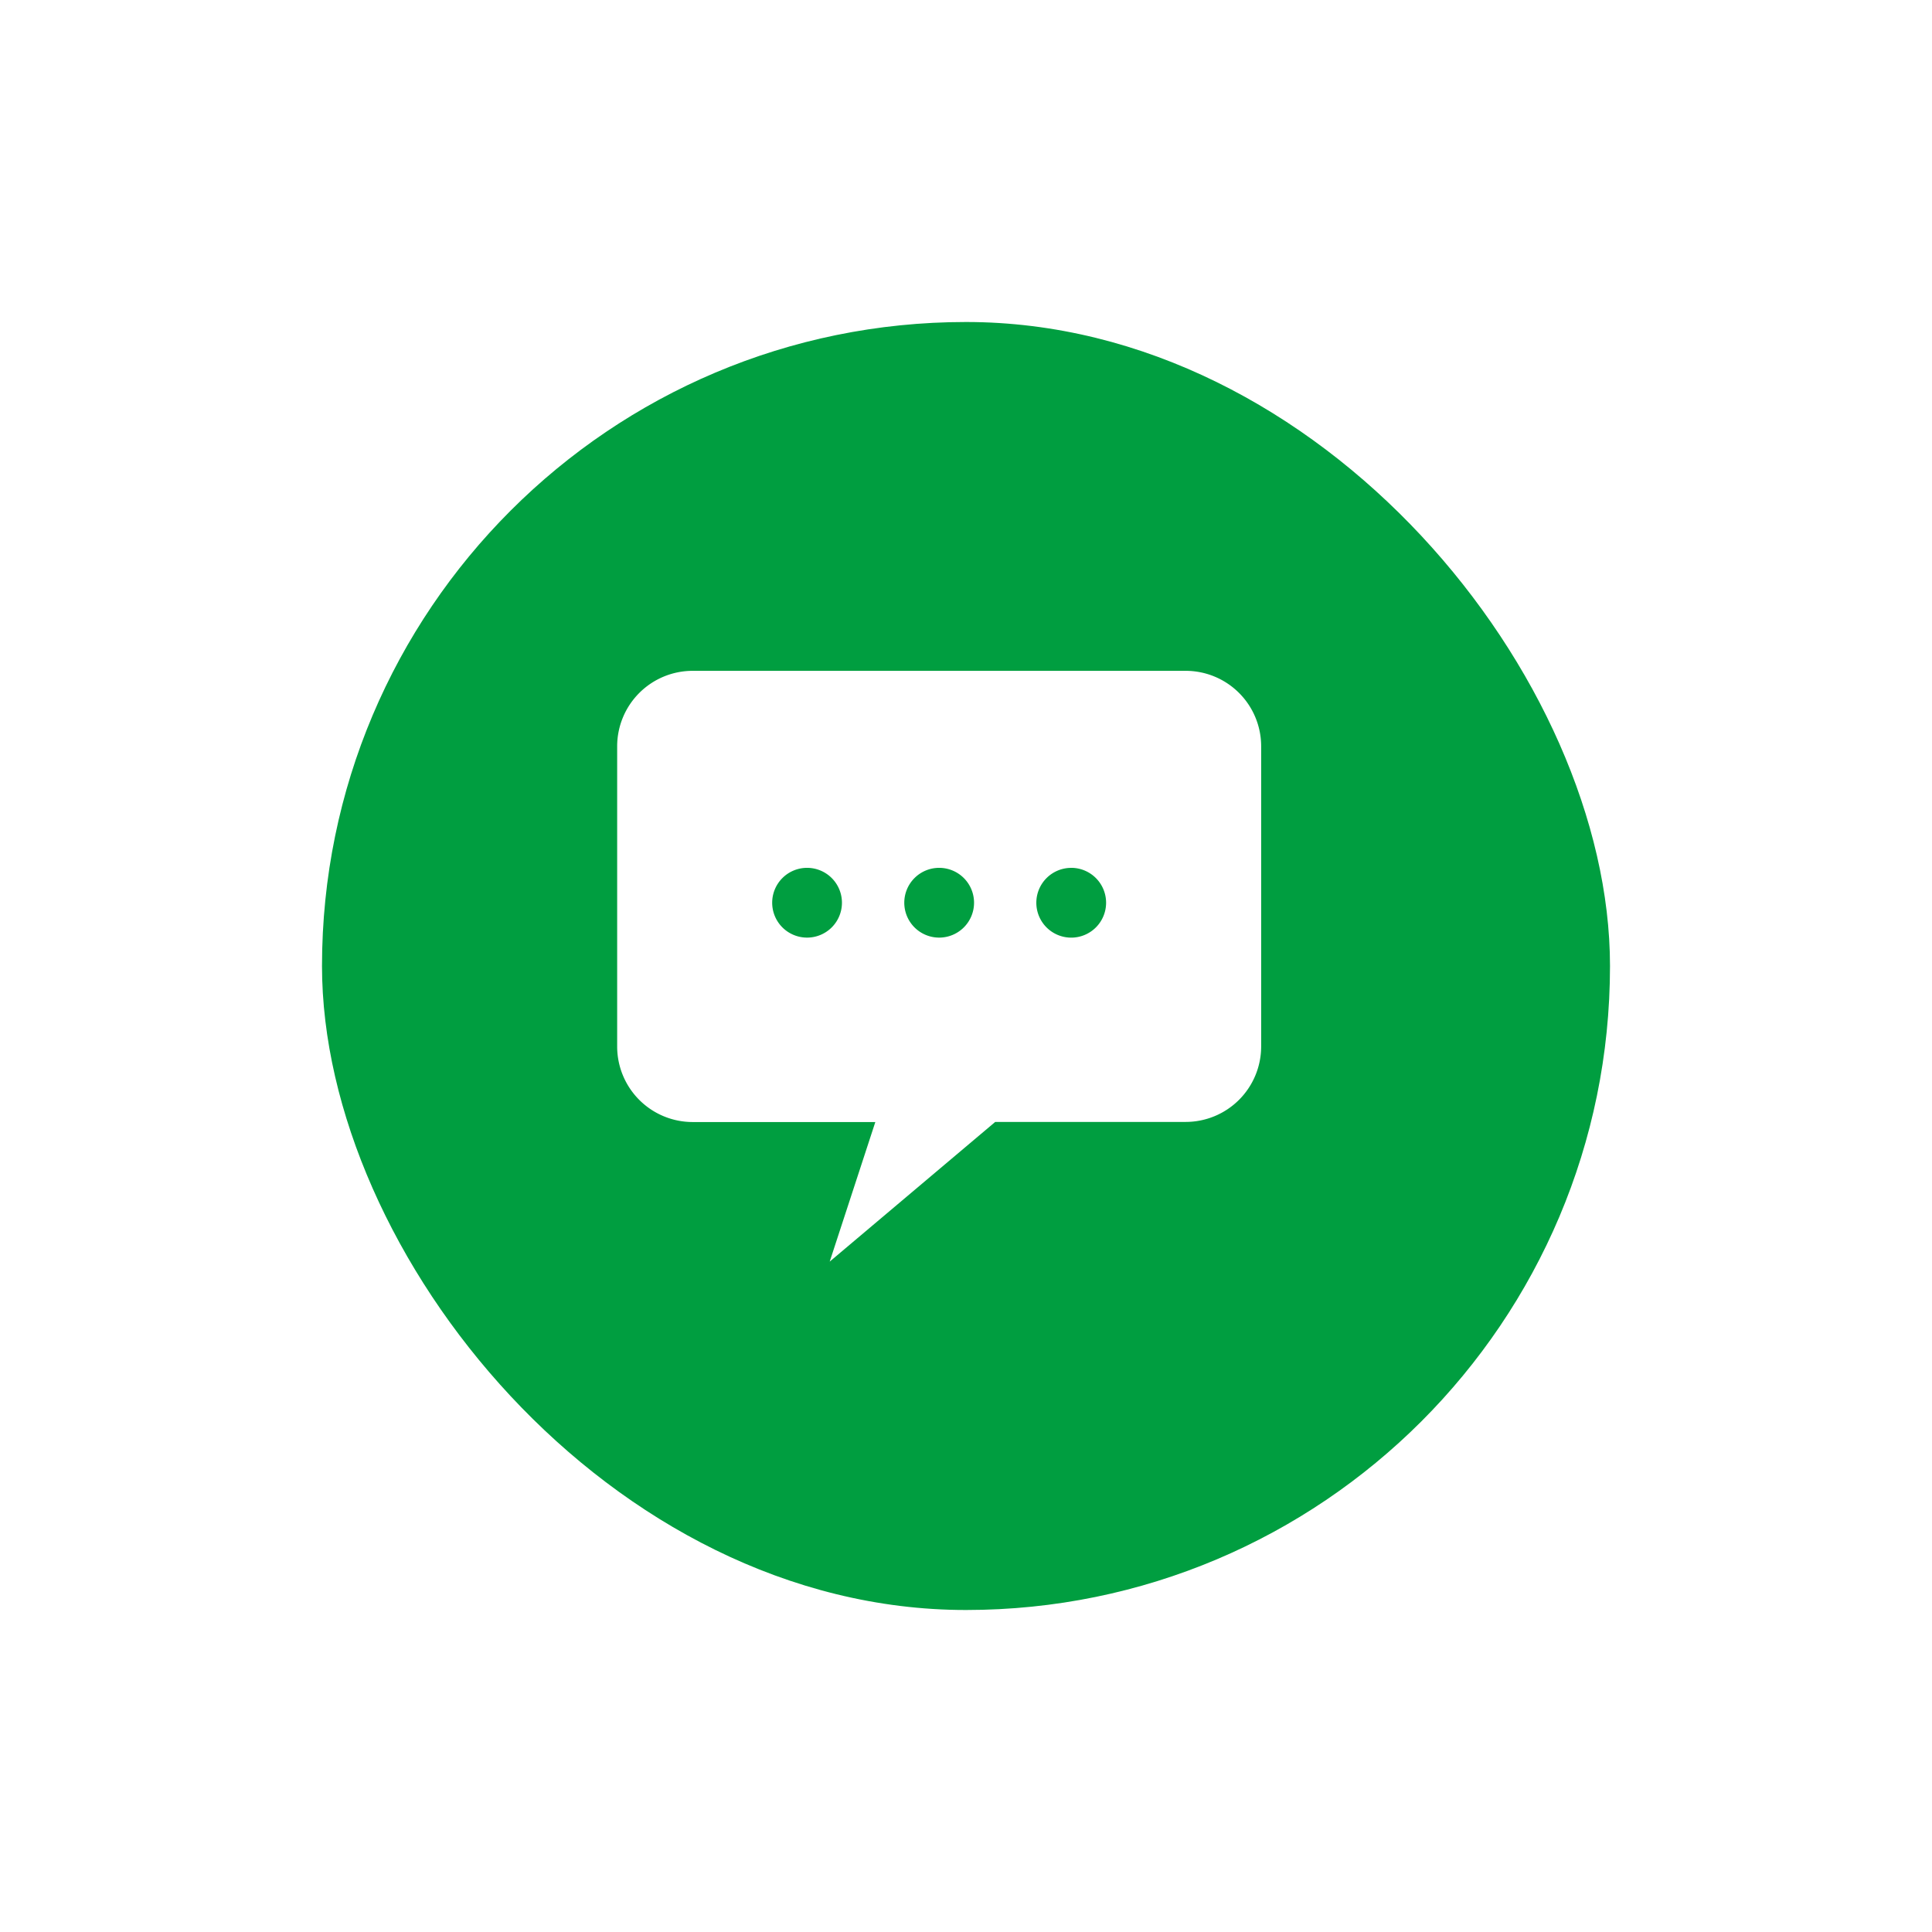 <svg height="72" viewBox="0 0 72 72" width="72" xmlns="http://www.w3.org/2000/svg" xmlns:xlink="http://www.w3.org/1999/xlink"><filter id="a" filterUnits="userSpaceOnUse" height="72" width="72" x="0" y="0"><feOffset dx="1" dy="1"/><feGaussianBlur result="blur" stdDeviation="4"/><feFlood flood-opacity=".161"/><feComposite in2="blur" operator="in"/><feComposite in="SourceGraphic"/></filter><g filter="url(#a)"><rect fill="#009e40" height="48" rx="24" transform="translate(11 11)" width="48"/></g><path d="m7.921 22.015 1.7-5.2h-6.809a2.815 2.815 0 0 1 -2.812-2.815v-11.191a2.814 2.814 0 0 1 2.812-2.809h18.377a2.813 2.813 0 0 1 2.811 2.809v11.191a2.814 2.814 0 0 1 -2.811 2.811h-7.1l-6.162 5.2zm9-14.672a1.3 1.3 0 1 0 1.3 1.3 1.3 1.3 0 0 0 -1.297-1.301zm-4.921-.001a1.3 1.3 0 1 0 1.3 1.3 1.3 1.3 0 0 0 -1.3-1.3zm-4.923 0a1.3 1.3 0 1 0 1.3 1.3 1.3 1.3 0 0 0 -1.301-1.3z" fill="#fff" transform="translate(23 25)"/></svg>